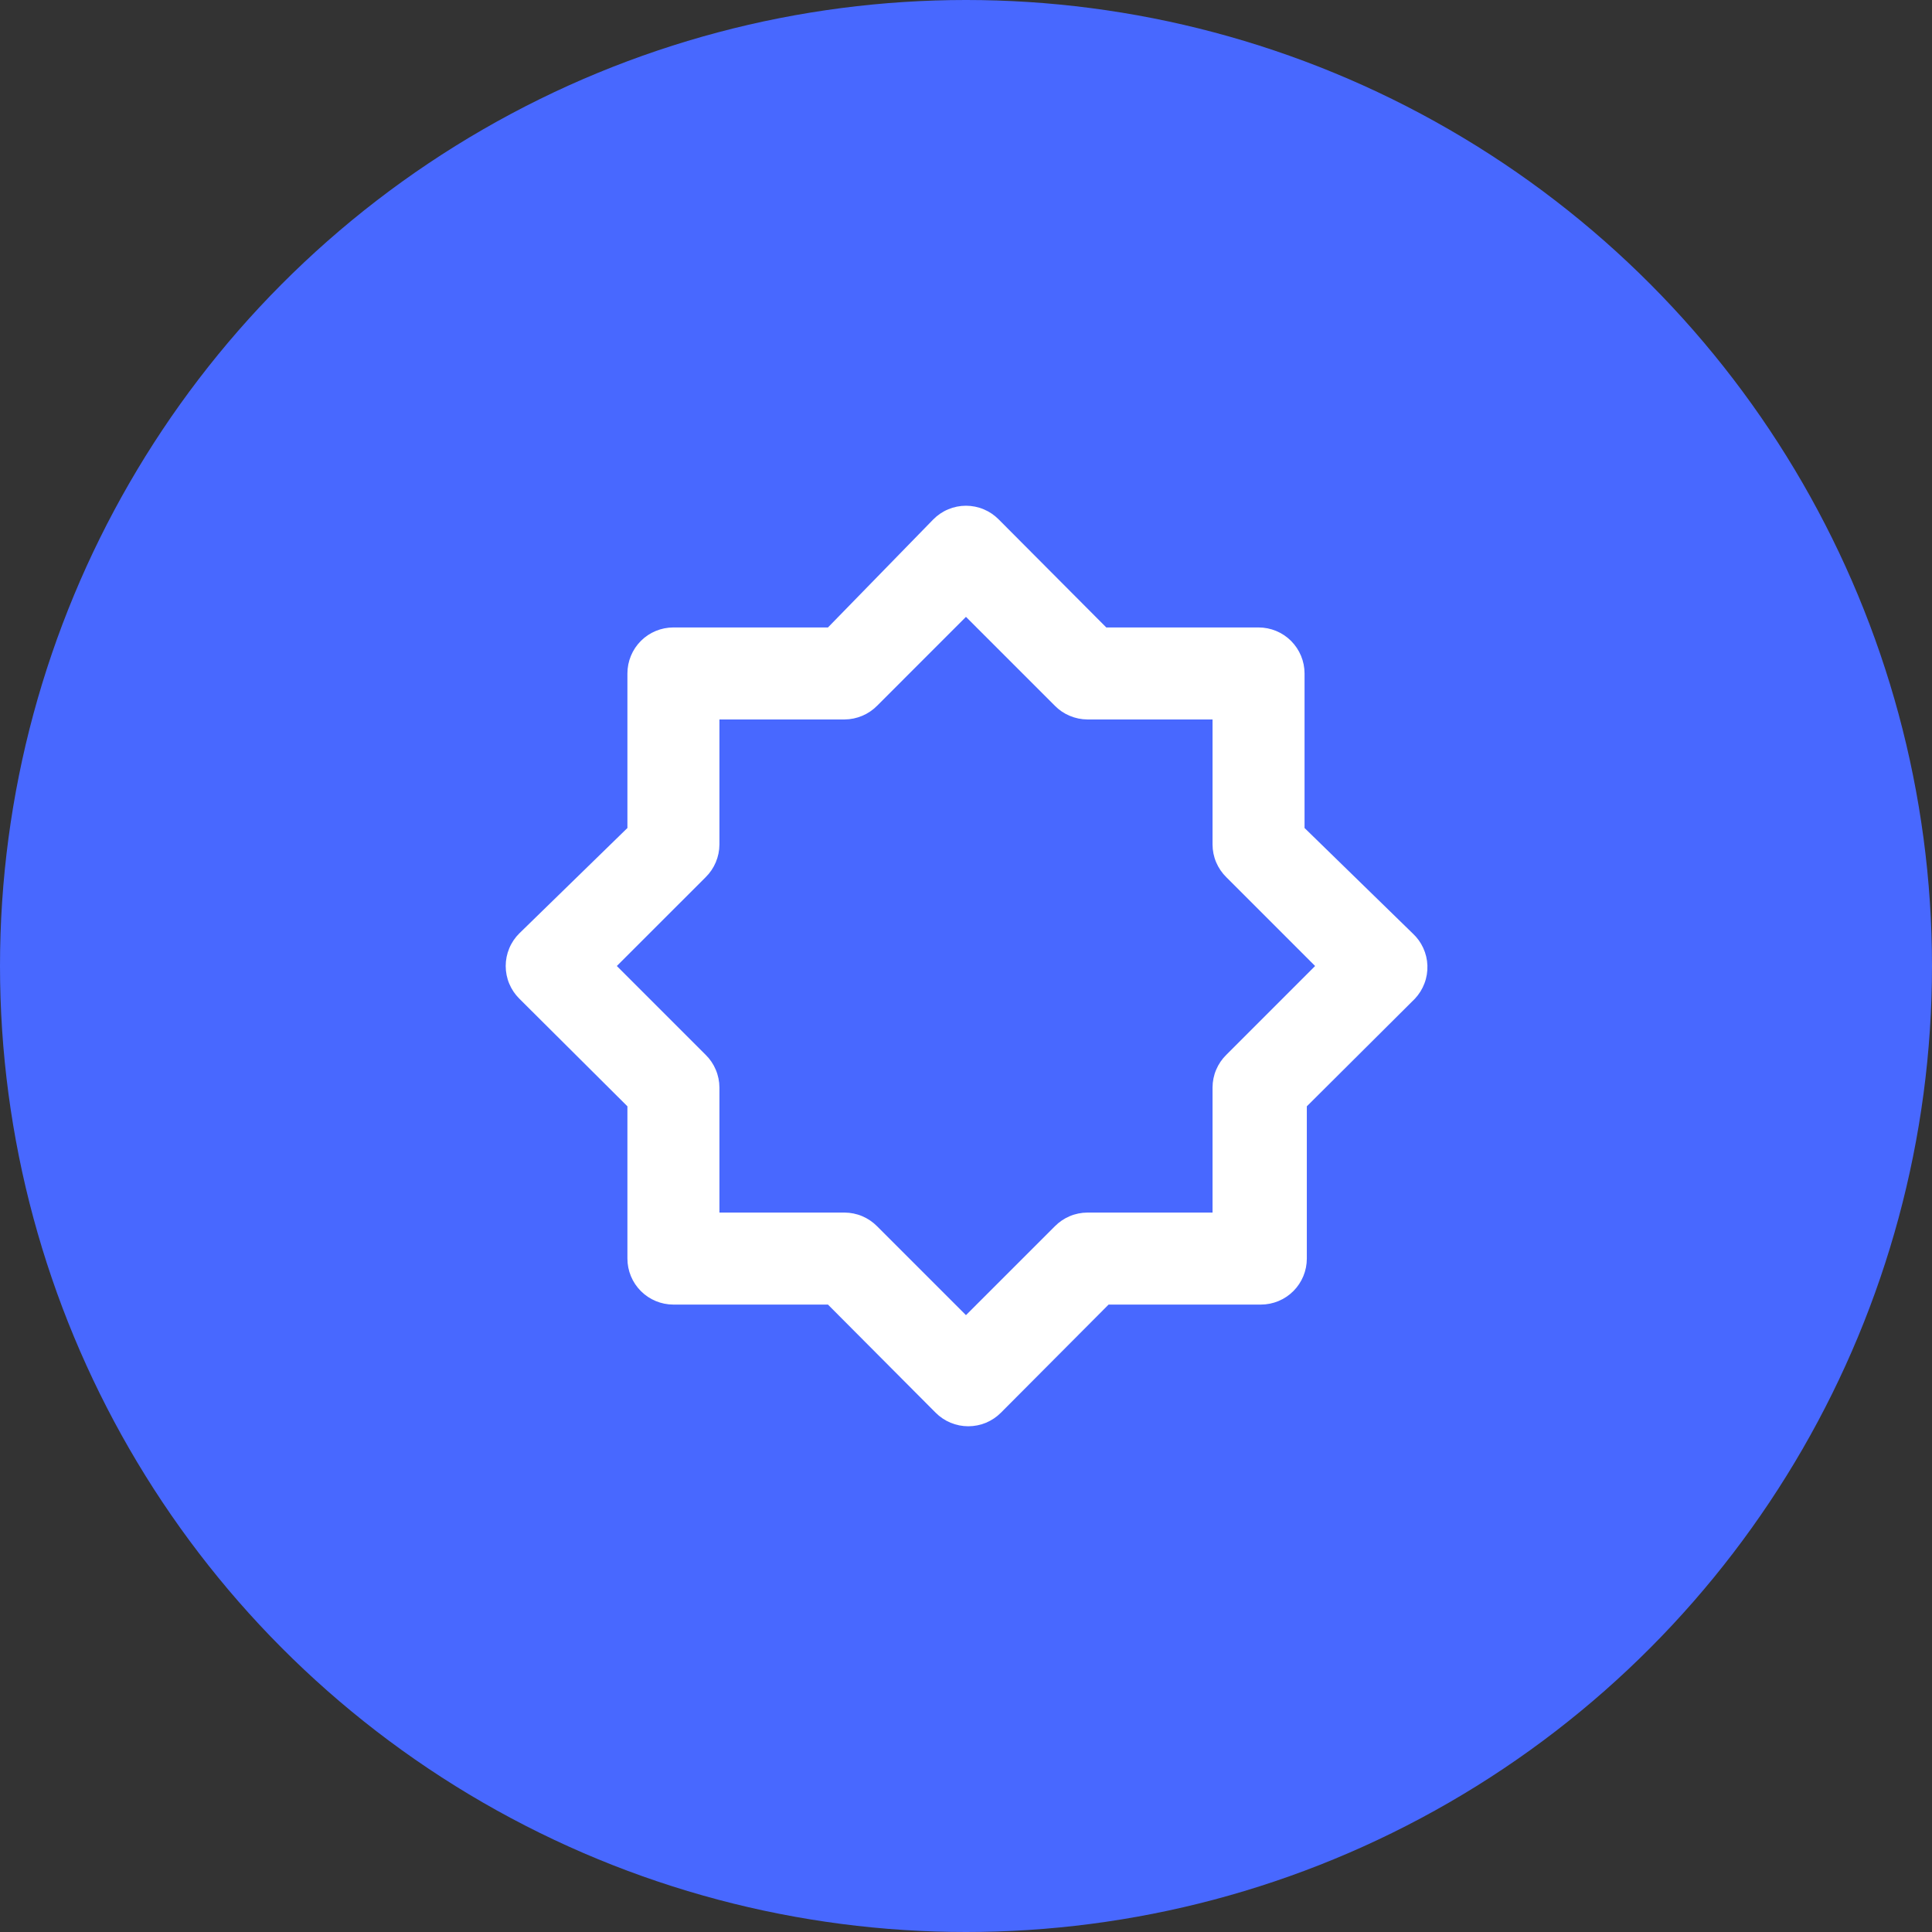 <svg xmlns="http://www.w3.org/2000/svg" width="56" height="56" viewBox="0 0 56 56" fill="none"><rect x="0" y="0" width="56" height="56" fill="#333333" stroke="none"/><circle cx="28" cy="28" r="28" fill="#4868FF"></circle><path d="M40.946 27.054L37.813 24V19.52C37.813 19.167 37.672 18.828 37.422 18.577C37.172 18.327 36.833 18.187 36.479 18.187H32.066L28.946 15.054C28.822 14.929 28.674 14.829 28.512 14.762C28.35 14.694 28.175 14.659 27.999 14.659C27.823 14.659 27.649 14.694 27.486 14.762C27.324 14.829 27.177 14.929 27.053 15.054L23.999 18.187H19.519C19.166 18.187 18.826 18.327 18.576 18.577C18.326 18.828 18.186 19.167 18.186 19.52V24L15.053 27.054C14.928 27.177 14.828 27.325 14.761 27.488C14.693 27.65 14.658 27.824 14.658 28C14.658 28.176 14.693 28.351 14.761 28.513C14.828 28.675 14.928 28.823 15.053 28.947L18.186 32.067V36.48C18.186 36.834 18.326 37.173 18.576 37.423C18.826 37.673 19.166 37.814 19.519 37.814H23.999L27.119 40.947C27.243 41.072 27.391 41.171 27.553 41.239C27.716 41.306 27.89 41.341 28.066 41.341C28.242 41.341 28.416 41.306 28.579 41.239C28.741 41.171 28.889 41.072 29.013 40.947L32.133 37.814H36.546C36.9 37.814 37.239 37.673 37.489 37.423C37.739 37.173 37.879 36.834 37.879 36.48V32.067L41.013 28.947C41.133 28.819 41.227 28.668 41.289 28.503C41.352 28.338 41.38 28.162 41.374 27.986C41.368 27.81 41.327 27.637 41.253 27.477C41.18 27.317 41.075 27.173 40.946 27.054ZM35.546 30.574C35.42 30.697 35.32 30.844 35.251 31.007C35.182 31.169 35.147 31.344 35.146 31.52V35.147H31.519C31.343 35.148 31.168 35.183 31.006 35.252C30.843 35.321 30.696 35.421 30.573 35.547L27.999 38.12L25.426 35.547C25.302 35.421 25.155 35.321 24.993 35.252C24.83 35.183 24.656 35.148 24.479 35.147H20.853V31.52C20.852 31.344 20.816 31.169 20.747 31.007C20.679 30.844 20.579 30.697 20.453 30.574L17.879 28L20.453 25.427C20.579 25.303 20.679 25.156 20.747 24.994C20.816 24.831 20.852 24.657 20.853 24.48V20.854H24.479C24.656 20.853 24.83 20.817 24.993 20.748C25.155 20.68 25.302 20.58 25.426 20.454L27.999 17.88L30.573 20.454C30.696 20.58 30.843 20.68 31.006 20.748C31.168 20.817 31.343 20.853 31.519 20.854H35.146V24.48C35.147 24.657 35.182 24.831 35.251 24.994C35.32 25.156 35.42 25.303 35.546 25.427L38.119 28L35.546 30.574Z" fill="white"></path></svg>
